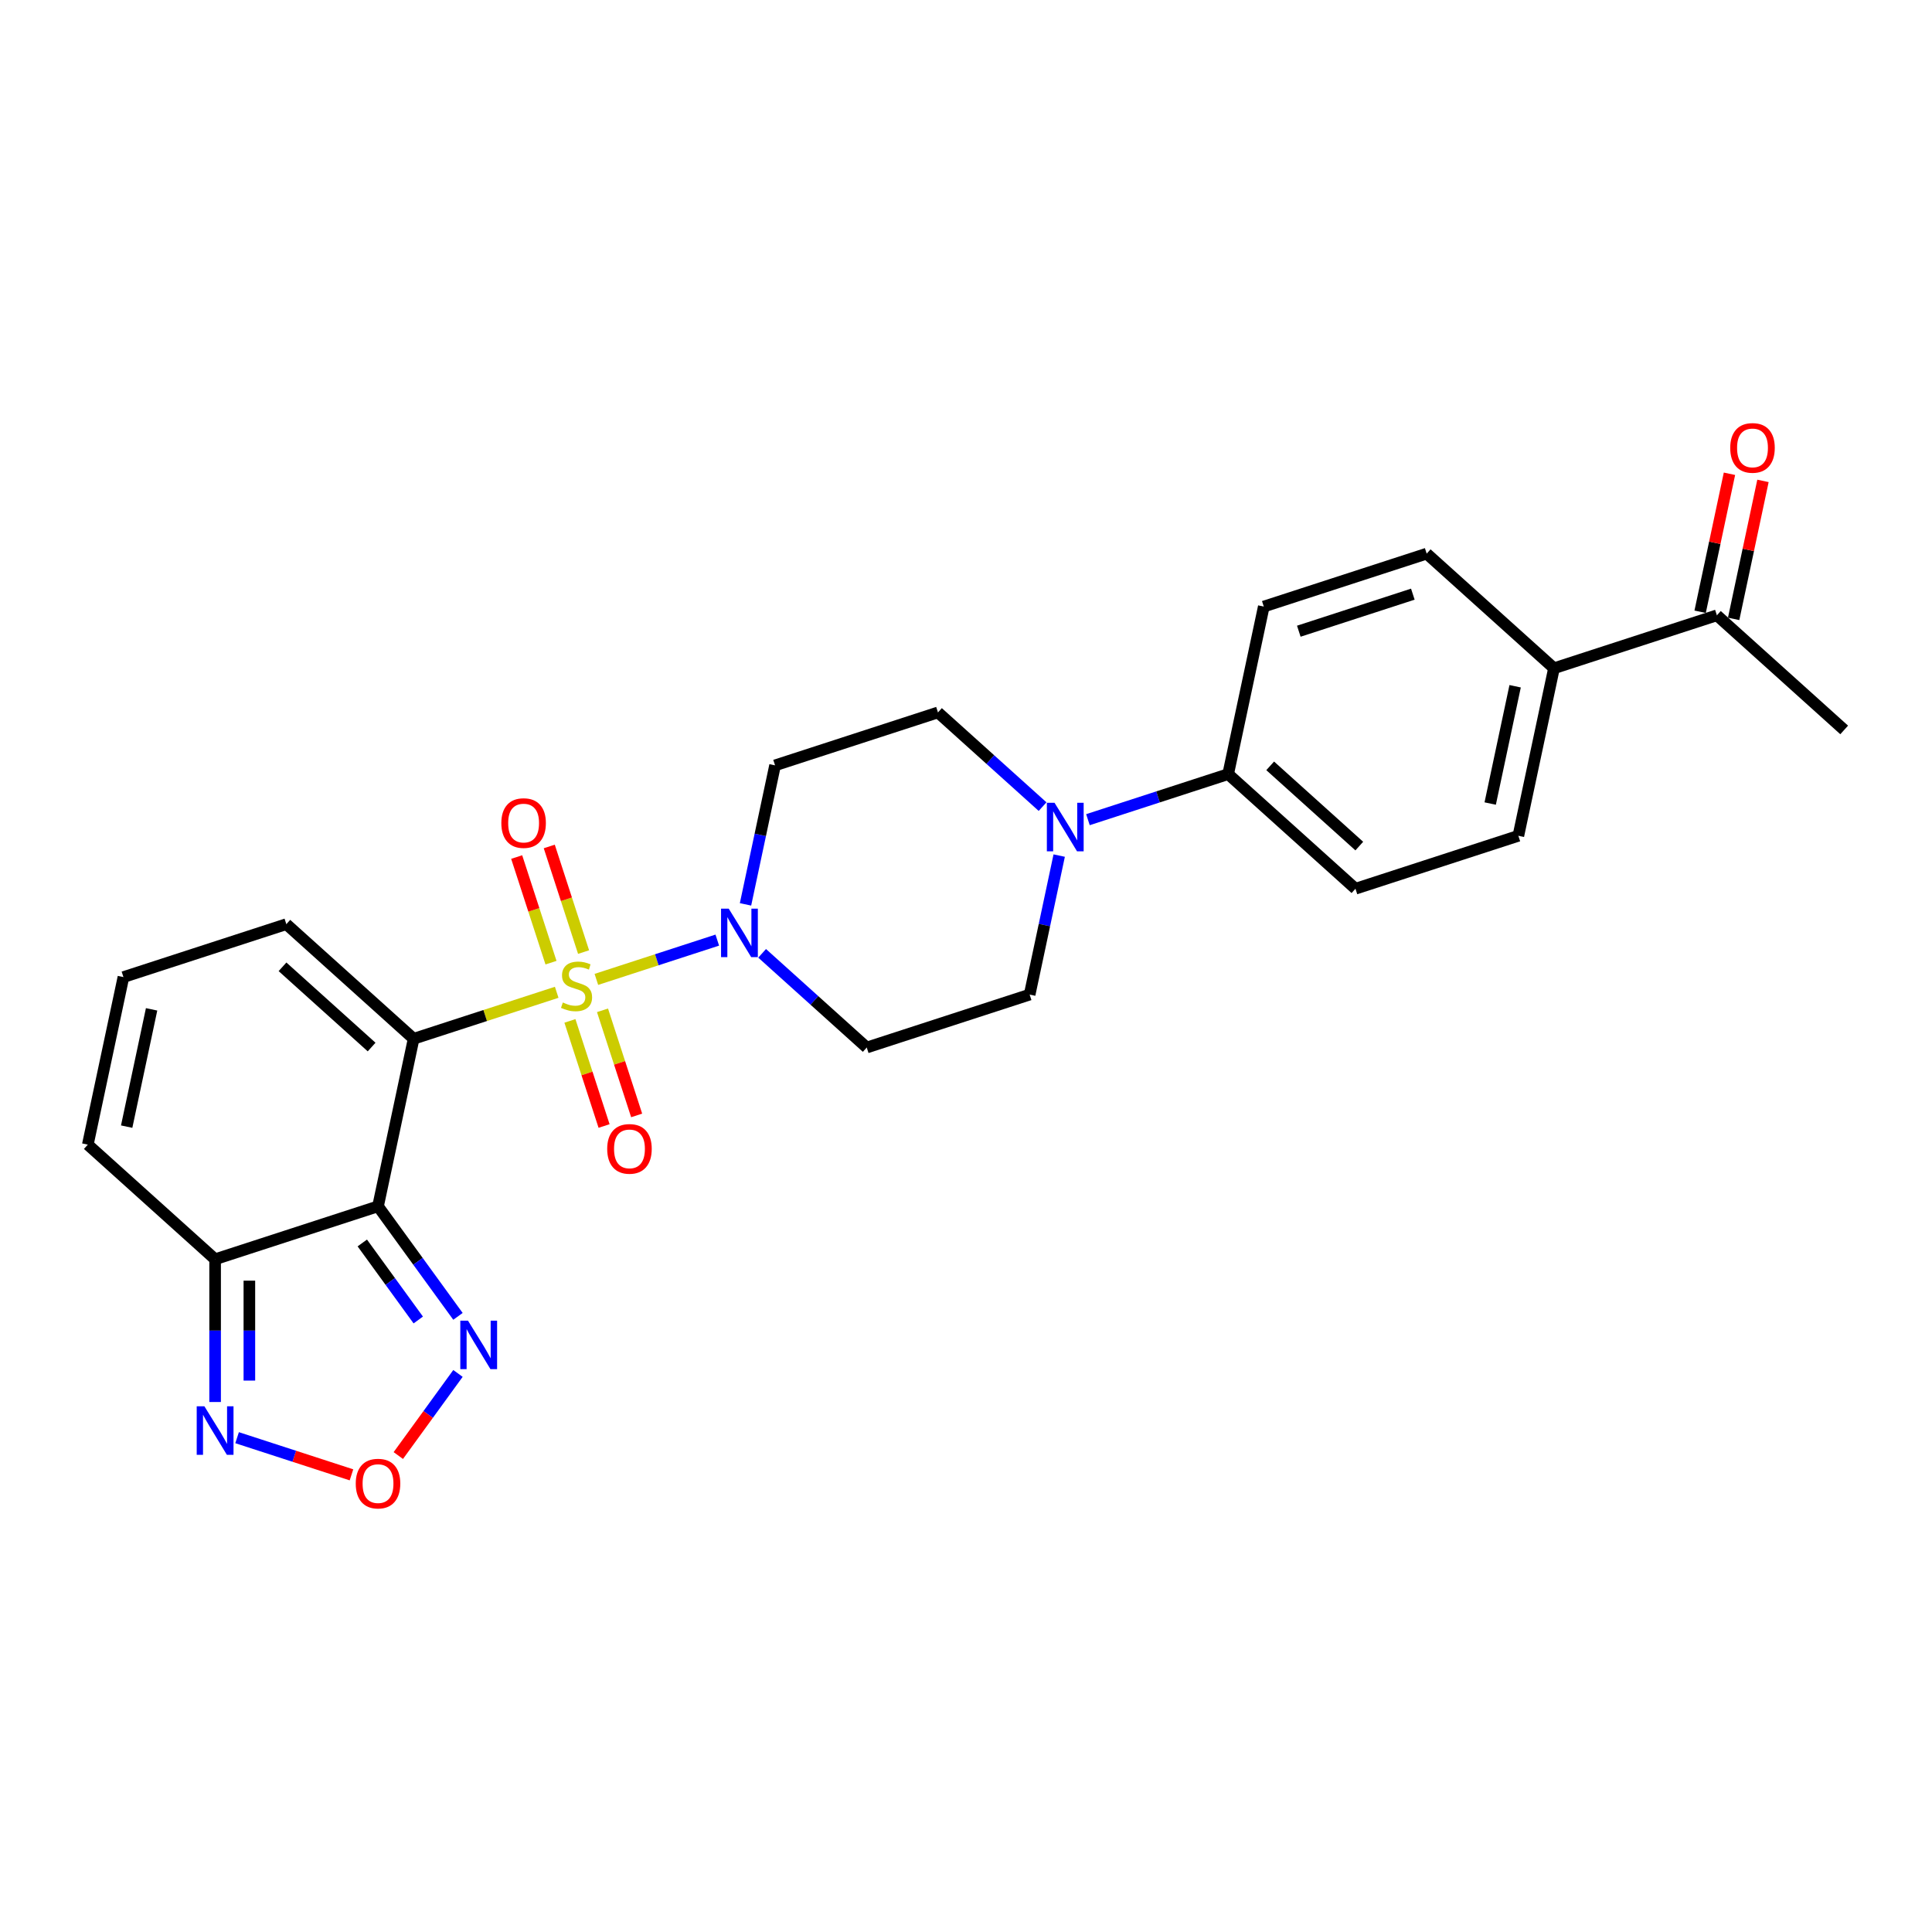 <?xml version='1.0' encoding='iso-8859-1'?>
<svg version='1.1' baseProfile='full'
              xmlns='http://www.w3.org/2000/svg'
                      xmlns:rdkit='http://www.rdkit.org/xml'
                      xmlns:xlink='http://www.w3.org/1999/xlink'
                  xml:space='preserve'
width='1000px' height='1000px' viewBox='0 0 1000 1000'>
<!-- END OF HEADER -->
<rect style='opacity:1.0;fill:#FFFFFF;stroke:none' width='1000' height='1000' x='0' y='0'> </rect>
<path class='bond-0' d='M 288.149,513.606 L 251.122,525.636' style='fill:none;fill-rule:evenodd;stroke:#CCCC00;stroke-width:6px;stroke-linecap:butt;stroke-linejoin:miter;stroke-opacity:1' />
<path class='bond-0' d='M 251.122,525.636 L 214.095,537.667' style='fill:none;fill-rule:evenodd;stroke:#000000;stroke-width:6px;stroke-linecap:butt;stroke-linejoin:miter;stroke-opacity:1' />
<path class='bond-2' d='M 308.683,506.934 L 339.975,496.766' style='fill:none;fill-rule:evenodd;stroke:#CCCC00;stroke-width:6px;stroke-linecap:butt;stroke-linejoin:miter;stroke-opacity:1' />
<path class='bond-2' d='M 339.975,496.766 L 371.267,486.599' style='fill:none;fill-rule:evenodd;stroke:#0000FF;stroke-width:6px;stroke-linecap:butt;stroke-linejoin:miter;stroke-opacity:1' />
<path class='bond-9' d='M 302.06,492.795 L 293.178,465.46' style='fill:none;fill-rule:evenodd;stroke:#CCCC00;stroke-width:6px;stroke-linecap:butt;stroke-linejoin:miter;stroke-opacity:1' />
<path class='bond-9' d='M 293.178,465.46 L 284.297,438.125' style='fill:none;fill-rule:evenodd;stroke:#FF0000;stroke-width:6px;stroke-linecap:butt;stroke-linejoin:miter;stroke-opacity:1' />
<path class='bond-9' d='M 285.196,498.274 L 276.314,470.939' style='fill:none;fill-rule:evenodd;stroke:#CCCC00;stroke-width:6px;stroke-linecap:butt;stroke-linejoin:miter;stroke-opacity:1' />
<path class='bond-9' d='M 276.314,470.939 L 267.433,443.604' style='fill:none;fill-rule:evenodd;stroke:#FF0000;stroke-width:6px;stroke-linecap:butt;stroke-linejoin:miter;stroke-opacity:1' />
<path class='bond-10' d='M 294.99,528.419 L 303.829,555.621' style='fill:none;fill-rule:evenodd;stroke:#CCCC00;stroke-width:6px;stroke-linecap:butt;stroke-linejoin:miter;stroke-opacity:1' />
<path class='bond-10' d='M 303.829,555.621 L 312.667,582.822' style='fill:none;fill-rule:evenodd;stroke:#FF0000;stroke-width:6px;stroke-linecap:butt;stroke-linejoin:miter;stroke-opacity:1' />
<path class='bond-10' d='M 311.854,522.939 L 320.693,550.141' style='fill:none;fill-rule:evenodd;stroke:#CCCC00;stroke-width:6px;stroke-linecap:butt;stroke-linejoin:miter;stroke-opacity:1' />
<path class='bond-10' d='M 320.693,550.141 L 329.531,577.343' style='fill:none;fill-rule:evenodd;stroke:#FF0000;stroke-width:6px;stroke-linecap:butt;stroke-linejoin:miter;stroke-opacity:1' />
<path class='bond-1' d='M 214.095,537.667 L 195.662,624.389' style='fill:none;fill-rule:evenodd;stroke:#000000;stroke-width:6px;stroke-linecap:butt;stroke-linejoin:miter;stroke-opacity:1' />
<path class='bond-8' d='M 214.095,537.667 L 148.208,478.342' style='fill:none;fill-rule:evenodd;stroke:#000000;stroke-width:6px;stroke-linecap:butt;stroke-linejoin:miter;stroke-opacity:1' />
<path class='bond-8' d='M 192.347,541.946 L 146.226,500.418' style='fill:none;fill-rule:evenodd;stroke:#000000;stroke-width:6px;stroke-linecap:butt;stroke-linejoin:miter;stroke-opacity:1' />
<path class='bond-3' d='M 195.662,624.389 L 111.342,651.787' style='fill:none;fill-rule:evenodd;stroke:#000000;stroke-width:6px;stroke-linecap:butt;stroke-linejoin:miter;stroke-opacity:1' />
<path class='bond-4' d='M 195.662,624.389 L 216.353,652.868' style='fill:none;fill-rule:evenodd;stroke:#000000;stroke-width:6px;stroke-linecap:butt;stroke-linejoin:miter;stroke-opacity:1' />
<path class='bond-4' d='M 216.353,652.868 L 237.043,681.346' style='fill:none;fill-rule:evenodd;stroke:#0000FF;stroke-width:6px;stroke-linecap:butt;stroke-linejoin:miter;stroke-opacity:1' />
<path class='bond-4' d='M 187.524,643.355 L 202.007,663.29' style='fill:none;fill-rule:evenodd;stroke:#000000;stroke-width:6px;stroke-linecap:butt;stroke-linejoin:miter;stroke-opacity:1' />
<path class='bond-4' d='M 202.007,663.29 L 216.491,683.225' style='fill:none;fill-rule:evenodd;stroke:#0000FF;stroke-width:6px;stroke-linecap:butt;stroke-linejoin:miter;stroke-opacity:1' />
<path class='bond-11' d='M 394.475,493.442 L 421.549,517.82' style='fill:none;fill-rule:evenodd;stroke:#0000FF;stroke-width:6px;stroke-linecap:butt;stroke-linejoin:miter;stroke-opacity:1' />
<path class='bond-11' d='M 421.549,517.82 L 448.623,542.197' style='fill:none;fill-rule:evenodd;stroke:#000000;stroke-width:6px;stroke-linecap:butt;stroke-linejoin:miter;stroke-opacity:1' />
<path class='bond-12' d='M 385.876,468.102 L 393.523,432.126' style='fill:none;fill-rule:evenodd;stroke:#0000FF;stroke-width:6px;stroke-linecap:butt;stroke-linejoin:miter;stroke-opacity:1' />
<path class='bond-12' d='M 393.523,432.126 L 401.169,396.15' style='fill:none;fill-rule:evenodd;stroke:#000000;stroke-width:6px;stroke-linecap:butt;stroke-linejoin:miter;stroke-opacity:1' />
<path class='bond-6' d='M 111.342,651.787 L 111.342,688.731' style='fill:none;fill-rule:evenodd;stroke:#000000;stroke-width:6px;stroke-linecap:butt;stroke-linejoin:miter;stroke-opacity:1' />
<path class='bond-6' d='M 111.342,688.731 L 111.342,725.676' style='fill:none;fill-rule:evenodd;stroke:#0000FF;stroke-width:6px;stroke-linecap:butt;stroke-linejoin:miter;stroke-opacity:1' />
<path class='bond-6' d='M 129.073,662.87 L 129.073,688.731' style='fill:none;fill-rule:evenodd;stroke:#000000;stroke-width:6px;stroke-linecap:butt;stroke-linejoin:miter;stroke-opacity:1' />
<path class='bond-6' d='M 129.073,688.731 L 129.073,714.592' style='fill:none;fill-rule:evenodd;stroke:#0000FF;stroke-width:6px;stroke-linecap:butt;stroke-linejoin:miter;stroke-opacity:1' />
<path class='bond-27' d='M 111.342,651.787 L 45.455,592.462' style='fill:none;fill-rule:evenodd;stroke:#000000;stroke-width:6px;stroke-linecap:butt;stroke-linejoin:miter;stroke-opacity:1' />
<path class='bond-5' d='M 237.043,710.887 L 221.604,732.138' style='fill:none;fill-rule:evenodd;stroke:#0000FF;stroke-width:6px;stroke-linecap:butt;stroke-linejoin:miter;stroke-opacity:1' />
<path class='bond-5' d='M 221.604,732.138 L 206.165,753.388' style='fill:none;fill-rule:evenodd;stroke:#FF0000;stroke-width:6px;stroke-linecap:butt;stroke-linejoin:miter;stroke-opacity:1' />
<path class='bond-28' d='M 181.92,763.379 L 152.319,753.761' style='fill:none;fill-rule:evenodd;stroke:#FF0000;stroke-width:6px;stroke-linecap:butt;stroke-linejoin:miter;stroke-opacity:1' />
<path class='bond-28' d='M 152.319,753.761 L 122.719,744.143' style='fill:none;fill-rule:evenodd;stroke:#0000FF;stroke-width:6px;stroke-linecap:butt;stroke-linejoin:miter;stroke-opacity:1' />
<path class='bond-7' d='M 539.638,417.508 L 512.564,393.131' style='fill:none;fill-rule:evenodd;stroke:#0000FF;stroke-width:6px;stroke-linecap:butt;stroke-linejoin:miter;stroke-opacity:1' />
<path class='bond-7' d='M 512.564,393.131 L 485.49,368.753' style='fill:none;fill-rule:evenodd;stroke:#000000;stroke-width:6px;stroke-linecap:butt;stroke-linejoin:miter;stroke-opacity:1' />
<path class='bond-13' d='M 563.115,424.264 L 599.406,412.472' style='fill:none;fill-rule:evenodd;stroke:#0000FF;stroke-width:6px;stroke-linecap:butt;stroke-linejoin:miter;stroke-opacity:1' />
<path class='bond-13' d='M 599.406,412.472 L 635.697,400.68' style='fill:none;fill-rule:evenodd;stroke:#000000;stroke-width:6px;stroke-linecap:butt;stroke-linejoin:miter;stroke-opacity:1' />
<path class='bond-26' d='M 548.237,442.848 L 540.59,478.824' style='fill:none;fill-rule:evenodd;stroke:#0000FF;stroke-width:6px;stroke-linecap:butt;stroke-linejoin:miter;stroke-opacity:1' />
<path class='bond-26' d='M 540.59,478.824 L 532.944,514.8' style='fill:none;fill-rule:evenodd;stroke:#000000;stroke-width:6px;stroke-linecap:butt;stroke-linejoin:miter;stroke-opacity:1' />
<path class='bond-14' d='M 148.208,478.342 L 63.888,505.74' style='fill:none;fill-rule:evenodd;stroke:#000000;stroke-width:6px;stroke-linecap:butt;stroke-linejoin:miter;stroke-opacity:1' />
<path class='bond-17' d='M 448.623,542.197 L 532.944,514.8' style='fill:none;fill-rule:evenodd;stroke:#000000;stroke-width:6px;stroke-linecap:butt;stroke-linejoin:miter;stroke-opacity:1' />
<path class='bond-16' d='M 401.169,396.15 L 485.49,368.753' style='fill:none;fill-rule:evenodd;stroke:#000000;stroke-width:6px;stroke-linecap:butt;stroke-linejoin:miter;stroke-opacity:1' />
<path class='bond-21' d='M 635.697,400.68 L 654.131,313.958' style='fill:none;fill-rule:evenodd;stroke:#000000;stroke-width:6px;stroke-linecap:butt;stroke-linejoin:miter;stroke-opacity:1' />
<path class='bond-22' d='M 635.697,400.68 L 701.584,460.005' style='fill:none;fill-rule:evenodd;stroke:#000000;stroke-width:6px;stroke-linecap:butt;stroke-linejoin:miter;stroke-opacity:1' />
<path class='bond-22' d='M 657.445,396.402 L 703.566,437.929' style='fill:none;fill-rule:evenodd;stroke:#000000;stroke-width:6px;stroke-linecap:butt;stroke-linejoin:miter;stroke-opacity:1' />
<path class='bond-15' d='M 63.888,505.74 L 45.455,592.462' style='fill:none;fill-rule:evenodd;stroke:#000000;stroke-width:6px;stroke-linecap:butt;stroke-linejoin:miter;stroke-opacity:1' />
<path class='bond-15' d='M 78.467,522.435 L 65.564,583.14' style='fill:none;fill-rule:evenodd;stroke:#000000;stroke-width:6px;stroke-linecap:butt;stroke-linejoin:miter;stroke-opacity:1' />
<path class='bond-18' d='M 804.338,345.886 L 785.905,432.608' style='fill:none;fill-rule:evenodd;stroke:#000000;stroke-width:6px;stroke-linecap:butt;stroke-linejoin:miter;stroke-opacity:1' />
<path class='bond-18' d='M 784.229,355.207 L 771.325,415.913' style='fill:none;fill-rule:evenodd;stroke:#000000;stroke-width:6px;stroke-linecap:butt;stroke-linejoin:miter;stroke-opacity:1' />
<path class='bond-19' d='M 804.338,345.886 L 888.658,318.488' style='fill:none;fill-rule:evenodd;stroke:#000000;stroke-width:6px;stroke-linecap:butt;stroke-linejoin:miter;stroke-opacity:1' />
<path class='bond-29' d='M 804.338,345.886 L 738.451,286.561' style='fill:none;fill-rule:evenodd;stroke:#000000;stroke-width:6px;stroke-linecap:butt;stroke-linejoin:miter;stroke-opacity:1' />
<path class='bond-20' d='M 897.331,320.332 L 904.921,284.622' style='fill:none;fill-rule:evenodd;stroke:#000000;stroke-width:6px;stroke-linecap:butt;stroke-linejoin:miter;stroke-opacity:1' />
<path class='bond-20' d='M 904.921,284.622 L 912.511,248.912' style='fill:none;fill-rule:evenodd;stroke:#FF0000;stroke-width:6px;stroke-linecap:butt;stroke-linejoin:miter;stroke-opacity:1' />
<path class='bond-20' d='M 879.986,316.645 L 887.577,280.935' style='fill:none;fill-rule:evenodd;stroke:#000000;stroke-width:6px;stroke-linecap:butt;stroke-linejoin:miter;stroke-opacity:1' />
<path class='bond-20' d='M 887.577,280.935 L 895.167,245.225' style='fill:none;fill-rule:evenodd;stroke:#FF0000;stroke-width:6px;stroke-linecap:butt;stroke-linejoin:miter;stroke-opacity:1' />
<path class='bond-25' d='M 888.658,318.488 L 954.545,377.813' style='fill:none;fill-rule:evenodd;stroke:#000000;stroke-width:6px;stroke-linecap:butt;stroke-linejoin:miter;stroke-opacity:1' />
<path class='bond-24' d='M 654.131,313.958 L 738.451,286.561' style='fill:none;fill-rule:evenodd;stroke:#000000;stroke-width:6px;stroke-linecap:butt;stroke-linejoin:miter;stroke-opacity:1' />
<path class='bond-24' d='M 672.258,326.713 L 731.282,307.534' style='fill:none;fill-rule:evenodd;stroke:#000000;stroke-width:6px;stroke-linecap:butt;stroke-linejoin:miter;stroke-opacity:1' />
<path class='bond-23' d='M 701.584,460.005 L 785.905,432.608' style='fill:none;fill-rule:evenodd;stroke:#000000;stroke-width:6px;stroke-linecap:butt;stroke-linejoin:miter;stroke-opacity:1' />
<path  class='atom-0' d='M 291.323 518.888
Q 291.607 518.994, 292.777 519.49
Q 293.947 519.987, 295.224 520.306
Q 296.536 520.59, 297.813 520.59
Q 300.189 520.59, 301.572 519.455
Q 302.955 518.285, 302.955 516.263
Q 302.955 514.88, 302.246 514.029
Q 301.572 513.178, 300.508 512.717
Q 299.444 512.256, 297.671 511.724
Q 295.437 511.05, 294.089 510.412
Q 292.777 509.773, 291.819 508.426
Q 290.897 507.078, 290.897 504.808
Q 290.897 501.652, 293.025 499.702
Q 295.189 497.751, 299.444 497.751
Q 302.352 497.751, 305.65 499.134
L 304.835 501.865
Q 301.82 500.624, 299.551 500.624
Q 297.104 500.624, 295.756 501.652
Q 294.408 502.645, 294.444 504.383
Q 294.444 505.73, 295.118 506.546
Q 295.827 507.362, 296.82 507.823
Q 297.848 508.284, 299.551 508.816
Q 301.82 509.525, 303.168 510.234
Q 304.516 510.944, 305.473 512.398
Q 306.466 513.816, 306.466 516.263
Q 306.466 519.739, 304.125 521.618
Q 301.82 523.462, 297.955 523.462
Q 295.72 523.462, 294.018 522.966
Q 292.351 522.505, 290.365 521.689
L 291.323 518.888
' fill='#CCCC00'/>
<path  class='atom-3' d='M 377.186 470.318
L 385.414 483.617
Q 386.229 484.929, 387.541 487.305
Q 388.854 489.682, 388.925 489.823
L 388.925 470.318
L 392.258 470.318
L 392.258 495.427
L 388.818 495.427
L 379.988 480.886
Q 378.959 479.184, 377.86 477.234
Q 376.796 475.283, 376.477 474.68
L 376.477 495.427
L 373.214 495.427
L 373.214 470.318
L 377.186 470.318
' fill='#0000FF'/>
<path  class='atom-5' d='M 242.225 683.562
L 250.452 696.861
Q 251.268 698.174, 252.58 700.55
Q 253.892 702.926, 253.963 703.068
L 253.963 683.562
L 257.297 683.562
L 257.297 708.671
L 253.857 708.671
L 245.026 694.131
Q 243.998 692.428, 242.899 690.478
Q 241.835 688.527, 241.515 687.924
L 241.515 708.671
L 238.253 708.671
L 238.253 683.562
L 242.225 683.562
' fill='#0000FF'/>
<path  class='atom-6' d='M 184.136 767.915
Q 184.136 761.886, 187.115 758.517
Q 190.094 755.148, 195.662 755.148
Q 201.23 755.148, 204.209 758.517
Q 207.188 761.886, 207.188 767.915
Q 207.188 774.015, 204.173 777.49
Q 201.159 780.93, 195.662 780.93
Q 190.13 780.93, 187.115 777.49
Q 184.136 774.05, 184.136 767.915
M 195.662 778.093
Q 199.492 778.093, 201.549 775.54
Q 203.641 772.951, 203.641 767.915
Q 203.641 762.985, 201.549 760.503
Q 199.492 757.985, 195.662 757.985
Q 191.832 757.985, 189.739 760.467
Q 187.683 762.95, 187.683 767.915
Q 187.683 772.986, 189.739 775.54
Q 191.832 778.093, 195.662 778.093
' fill='#FF0000'/>
<path  class='atom-7' d='M 105.791 727.892
L 114.019 741.191
Q 114.835 742.503, 116.147 744.879
Q 117.459 747.256, 117.53 747.397
L 117.53 727.892
L 120.864 727.892
L 120.864 753.001
L 117.424 753.001
L 108.593 738.461
Q 107.565 736.758, 106.465 734.808
Q 105.401 732.857, 105.082 732.254
L 105.082 753.001
L 101.819 753.001
L 101.819 727.892
L 105.791 727.892
' fill='#0000FF'/>
<path  class='atom-8' d='M 545.827 415.524
L 554.054 428.822
Q 554.87 430.135, 556.182 432.511
Q 557.494 434.887, 557.565 435.029
L 557.565 415.524
L 560.899 415.524
L 560.899 440.632
L 557.459 440.632
L 548.628 426.092
Q 547.6 424.389, 546.501 422.439
Q 545.437 420.488, 545.118 419.886
L 545.118 440.632
L 541.855 440.632
L 541.855 415.524
L 545.827 415.524
' fill='#0000FF'/>
<path  class='atom-10' d='M 259.493 426.02
Q 259.493 419.991, 262.472 416.622
Q 265.451 413.253, 271.018 413.253
Q 276.586 413.253, 279.565 416.622
Q 282.544 419.991, 282.544 426.02
Q 282.544 432.12, 279.53 435.596
Q 276.515 439.036, 271.018 439.036
Q 265.486 439.036, 262.472 435.596
Q 259.493 432.156, 259.493 426.02
M 271.018 436.198
Q 274.848 436.198, 276.905 433.645
Q 278.998 431.056, 278.998 426.02
Q 278.998 421.091, 276.905 418.608
Q 274.848 416.09, 271.018 416.09
Q 267.188 416.09, 265.096 418.573
Q 263.039 421.055, 263.039 426.02
Q 263.039 431.092, 265.096 433.645
Q 267.188 436.198, 271.018 436.198
' fill='#FF0000'/>
<path  class='atom-11' d='M 314.287 594.661
Q 314.287 588.632, 317.266 585.263
Q 320.245 581.894, 325.813 581.894
Q 331.381 581.894, 334.36 585.263
Q 337.339 588.632, 337.339 594.661
Q 337.339 600.761, 334.324 604.236
Q 331.31 607.676, 325.813 607.676
Q 320.281 607.676, 317.266 604.236
Q 314.287 600.796, 314.287 594.661
M 325.813 604.839
Q 329.643 604.839, 331.7 602.286
Q 333.792 599.697, 333.792 594.661
Q 333.792 589.732, 331.7 587.249
Q 329.643 584.731, 325.813 584.731
Q 321.983 584.731, 319.891 587.214
Q 317.834 589.696, 317.834 594.661
Q 317.834 599.732, 319.891 602.286
Q 321.983 604.839, 325.813 604.839
' fill='#FF0000'/>
<path  class='atom-21' d='M 895.566 231.837
Q 895.566 225.808, 898.545 222.439
Q 901.524 219.07, 907.092 219.07
Q 912.66 219.07, 915.639 222.439
Q 918.618 225.808, 918.618 231.837
Q 918.618 237.937, 915.603 241.412
Q 912.589 244.852, 907.092 244.852
Q 901.559 244.852, 898.545 241.412
Q 895.566 237.972, 895.566 231.837
M 907.092 242.015
Q 910.922 242.015, 912.979 239.462
Q 915.071 236.873, 915.071 231.837
Q 915.071 226.907, 912.979 224.425
Q 910.922 221.907, 907.092 221.907
Q 903.262 221.907, 901.169 224.39
Q 899.112 226.872, 899.112 231.837
Q 899.112 236.908, 901.169 239.462
Q 903.262 242.015, 907.092 242.015
' fill='#FF0000'/>
</svg>
